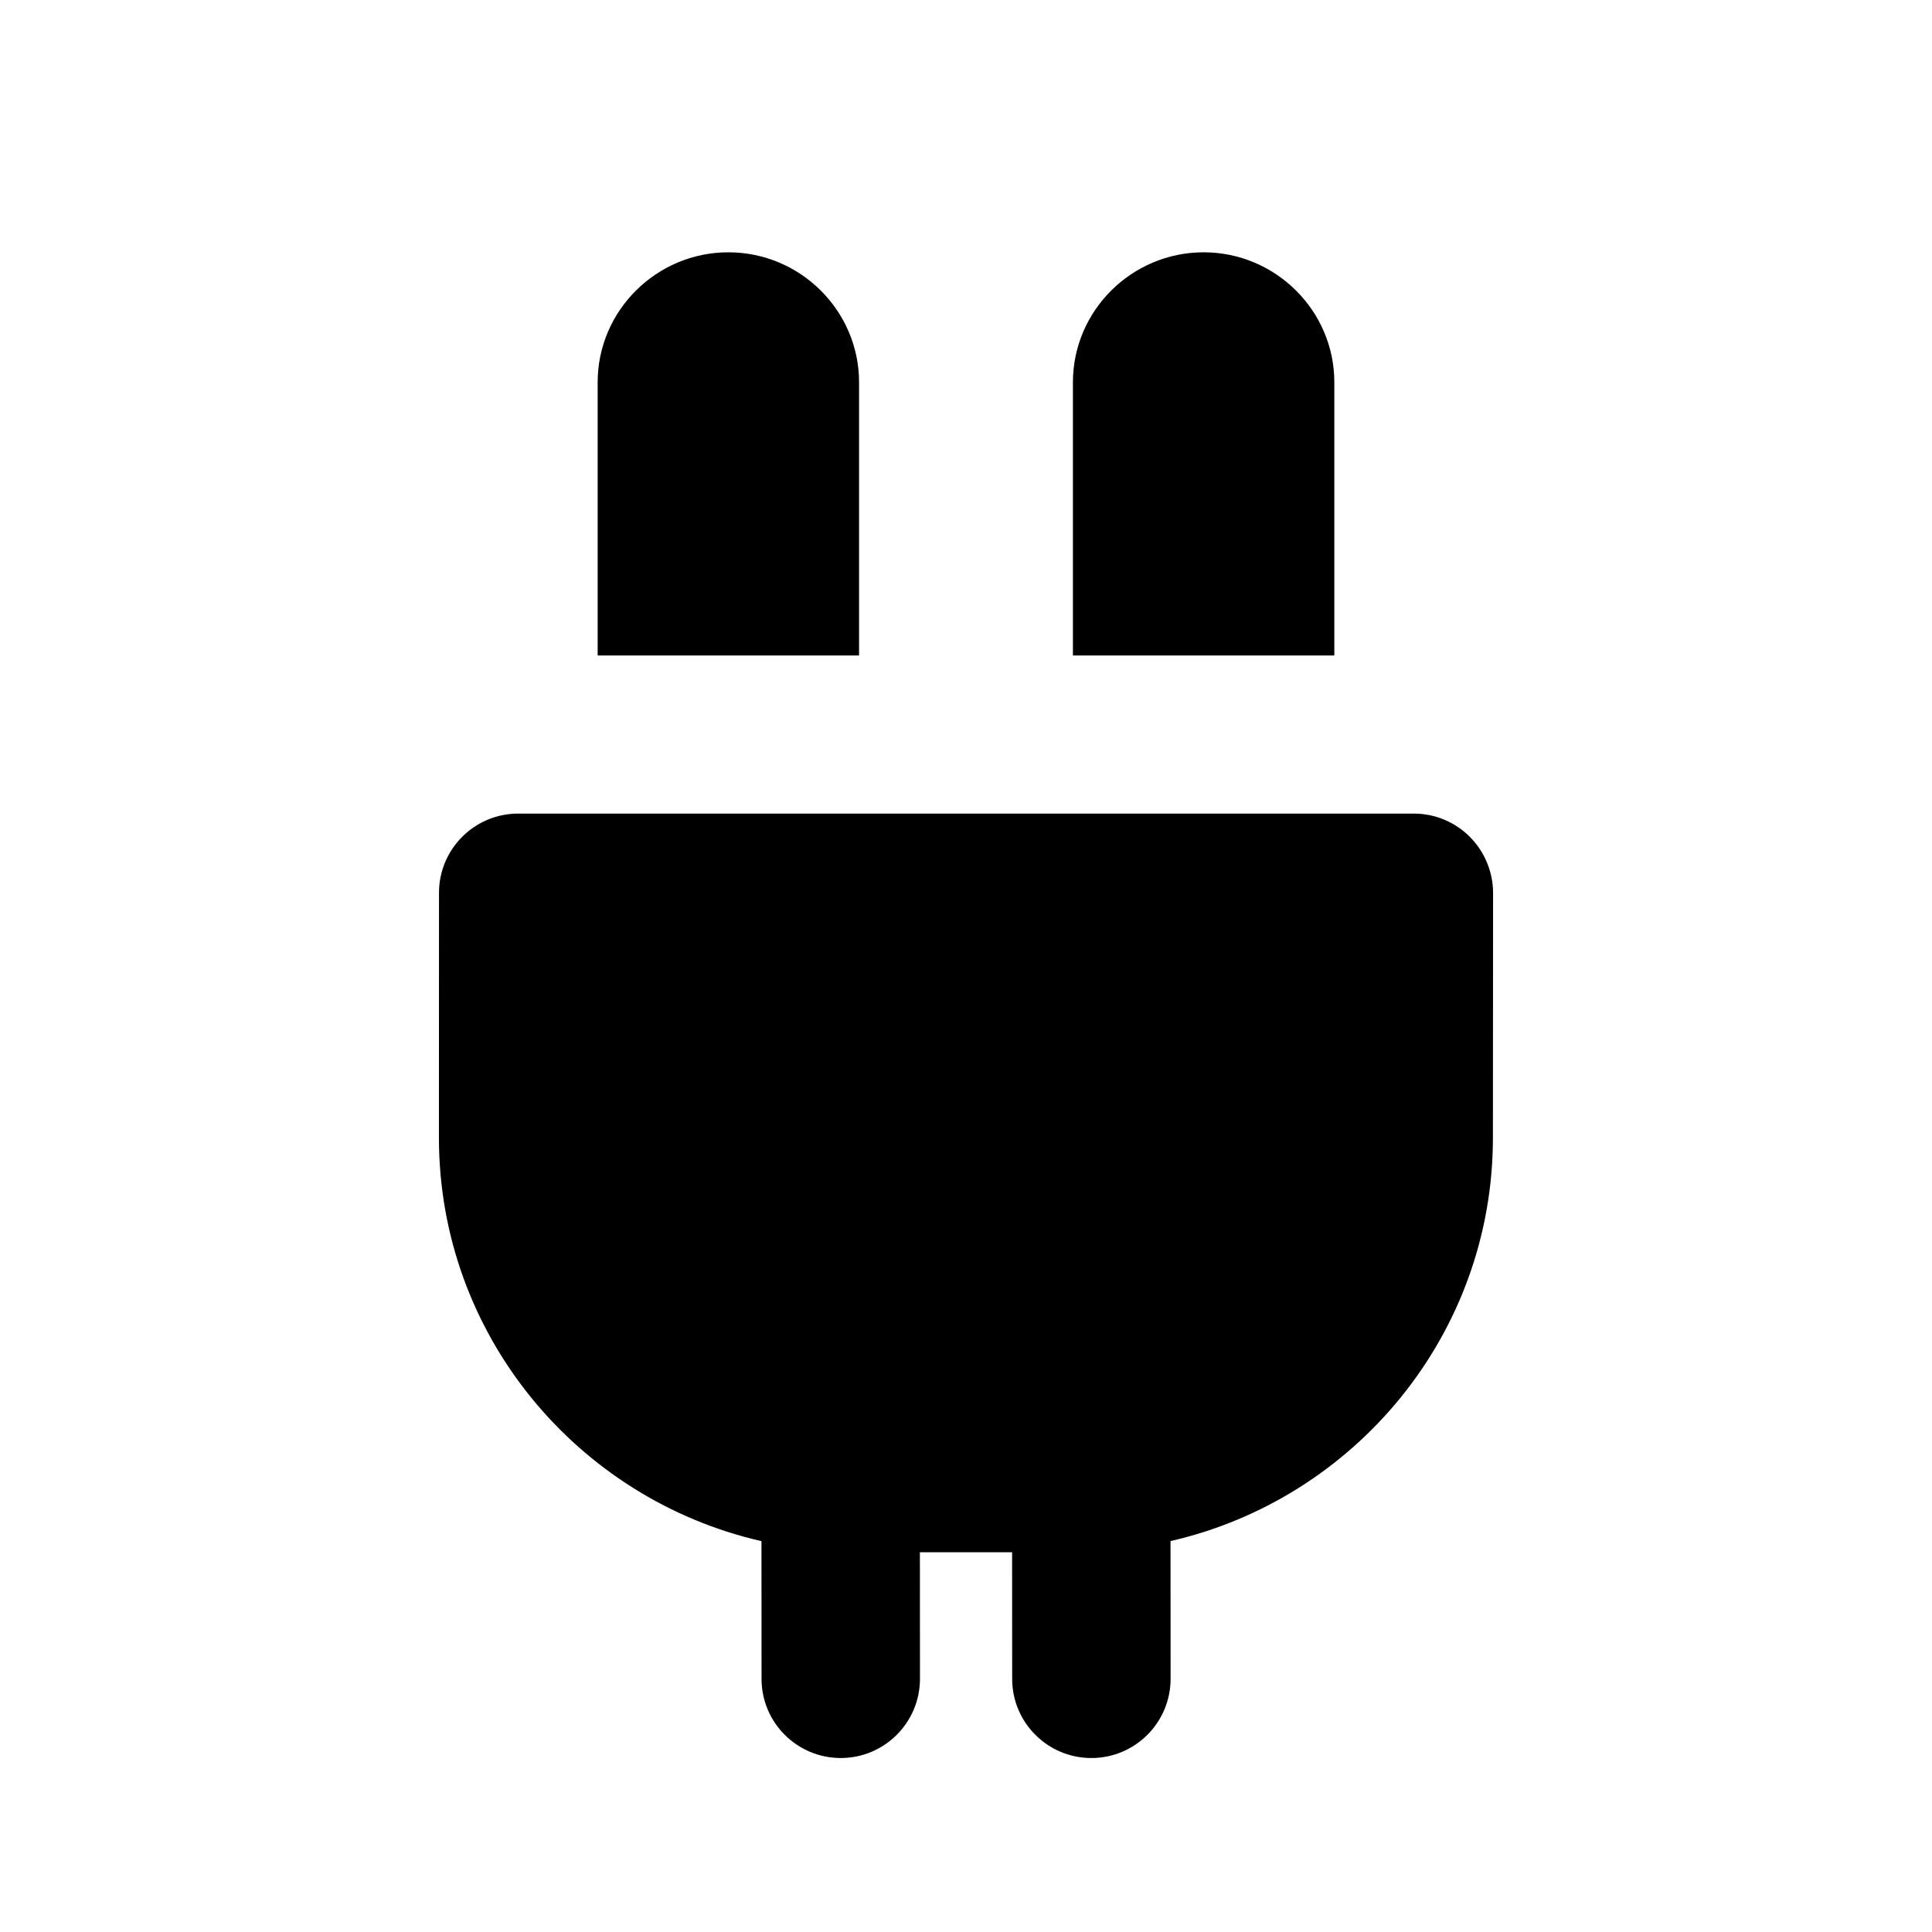 <?xml version="1.0" encoding="UTF-8"?>
<!-- Uploaded to: SVG Repo, www.svgrepo.com, Generator: SVG Repo Mixer Tools -->
<svg fill="#000000" width="800px" height="800px" version="1.1" viewBox="144 144 512 512" xmlns="http://www.w3.org/2000/svg">
 <g>
  <path d="m371.66 245.29c0-18.895-15.535-34.426-34.637-34.426-19.105 0-34.637 15.535-34.637 34.426v72.422h69.273z"/>
  <path d="m497.61 245.29c0-18.895-15.535-34.426-34.637-34.426-19.102 0-34.637 15.535-34.637 34.426v72.422h69.273z"/>
  <path d="m533.51 365.76c-3.945-3.945-9.258-6.152-14.84-6.152h-237.34c-11.586 0-20.992 9.406-20.992 20.992l-0.02 64.887c0 52.188 36.633 95.785 85.48 106.93l0.02 36.504c0 11.586 9.406 20.973 20.992 20.973s20.992-9.406 20.992-21.012c0 0-0.02-18.223-0.02-33.523h24.434l0.02 33.566c0 11.586 9.406 20.973 20.992 20.973 11.586 0 20.992-9.406 20.992-21.012 0 0-0.02-21.285-0.02-36.484 48.828-11.168 85.438-54.77 85.438-106.91l0.043-64.887c-0.023-5.547-2.231-10.898-6.176-14.844z"/>
 </g>
</svg>